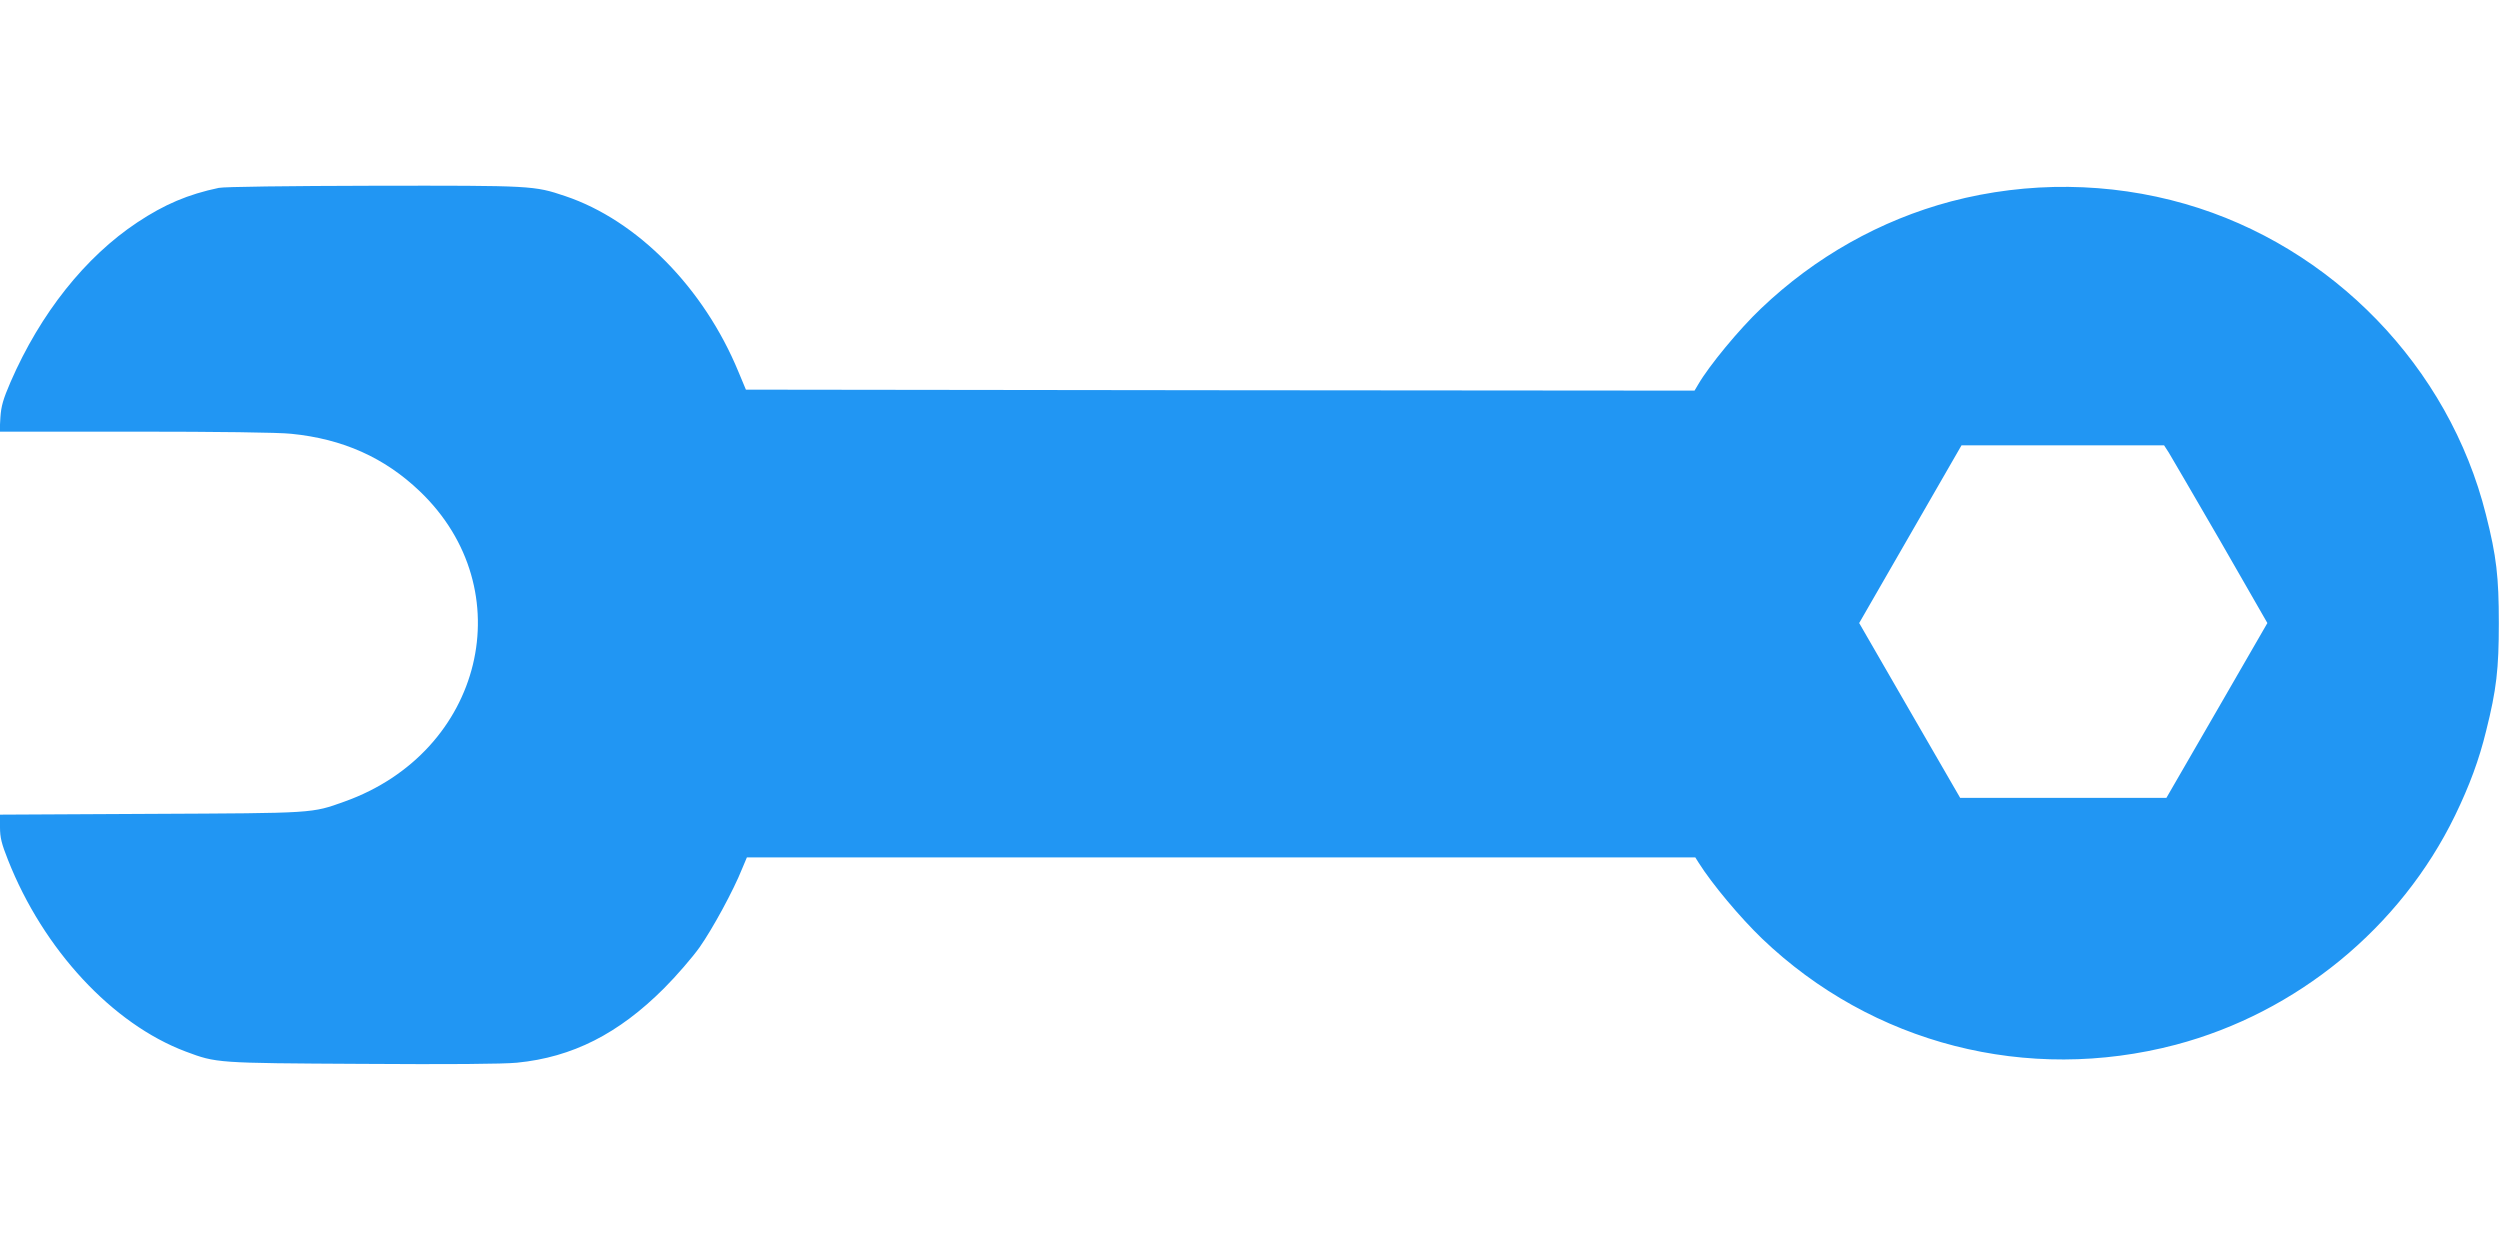 <?xml version="1.0" standalone="no"?>
<!DOCTYPE svg PUBLIC "-//W3C//DTD SVG 20010904//EN"
 "http://www.w3.org/TR/2001/REC-SVG-20010904/DTD/svg10.dtd">
<svg version="1.0" xmlns="http://www.w3.org/2000/svg"
 width="1280pt" height="640pt" viewBox="0 0 1280 640"
 preserveAspectRatio="xMidYMid meet">
<g transform="translate(0,640) scale(0.1,-0.1)"
fill="#2196f3" stroke="none">
<path d="M1120 5438 c-157 -33 -277 -84 -416 -176 -267 -177 -497 -466 -650
-818 -38 -88 -48 -123 -52 -181 l-4 -73 695 0 c413 0 737 -4 798 -11 264 -26
478 -122 658 -294 528 -504 326 -1335 -385 -1589 -170 -61 -150 -59 -991 -63
l-773 -4 0 -65 c0 -52 8 -84 41 -167 181 -459 535 -840 910 -981 158 -59 155
-59 899 -63 447 -3 724 -1 797 6 284 28 520 148 753 381 63 63 145 158 182
210 66 94 173 290 218 403 l24 57 2428 0 2428 0 17 -27 c70 -111 213 -281 324
-388 565 -541 1359 -744 2119 -544 620 164 1151 600 1430 1174 74 153 123 285
159 433 53 211 65 317 65 552 0 236 -12 342 -66 555 -189 756 -787 1374 -1540
1591 -389 112 -806 116 -1198 13 -362 -96 -696 -284 -973 -548 -112 -106 -267
-294 -322 -389 l-19 -32 -2429 2 -2428 3 -38 91 c-177 430 -518 776 -887 900
-161 54 -166 54 -977 53 -440 -1 -771 -5 -797 -11z m9984 -1355 c13 -21 132
-226 265 -455 l240 -418 -258 -447 -259 -448 -528 0 -528 0 -259 448 -258 447
262 455 262 455 519 0 518 0 24 -37z"/>
</g>
</svg>
